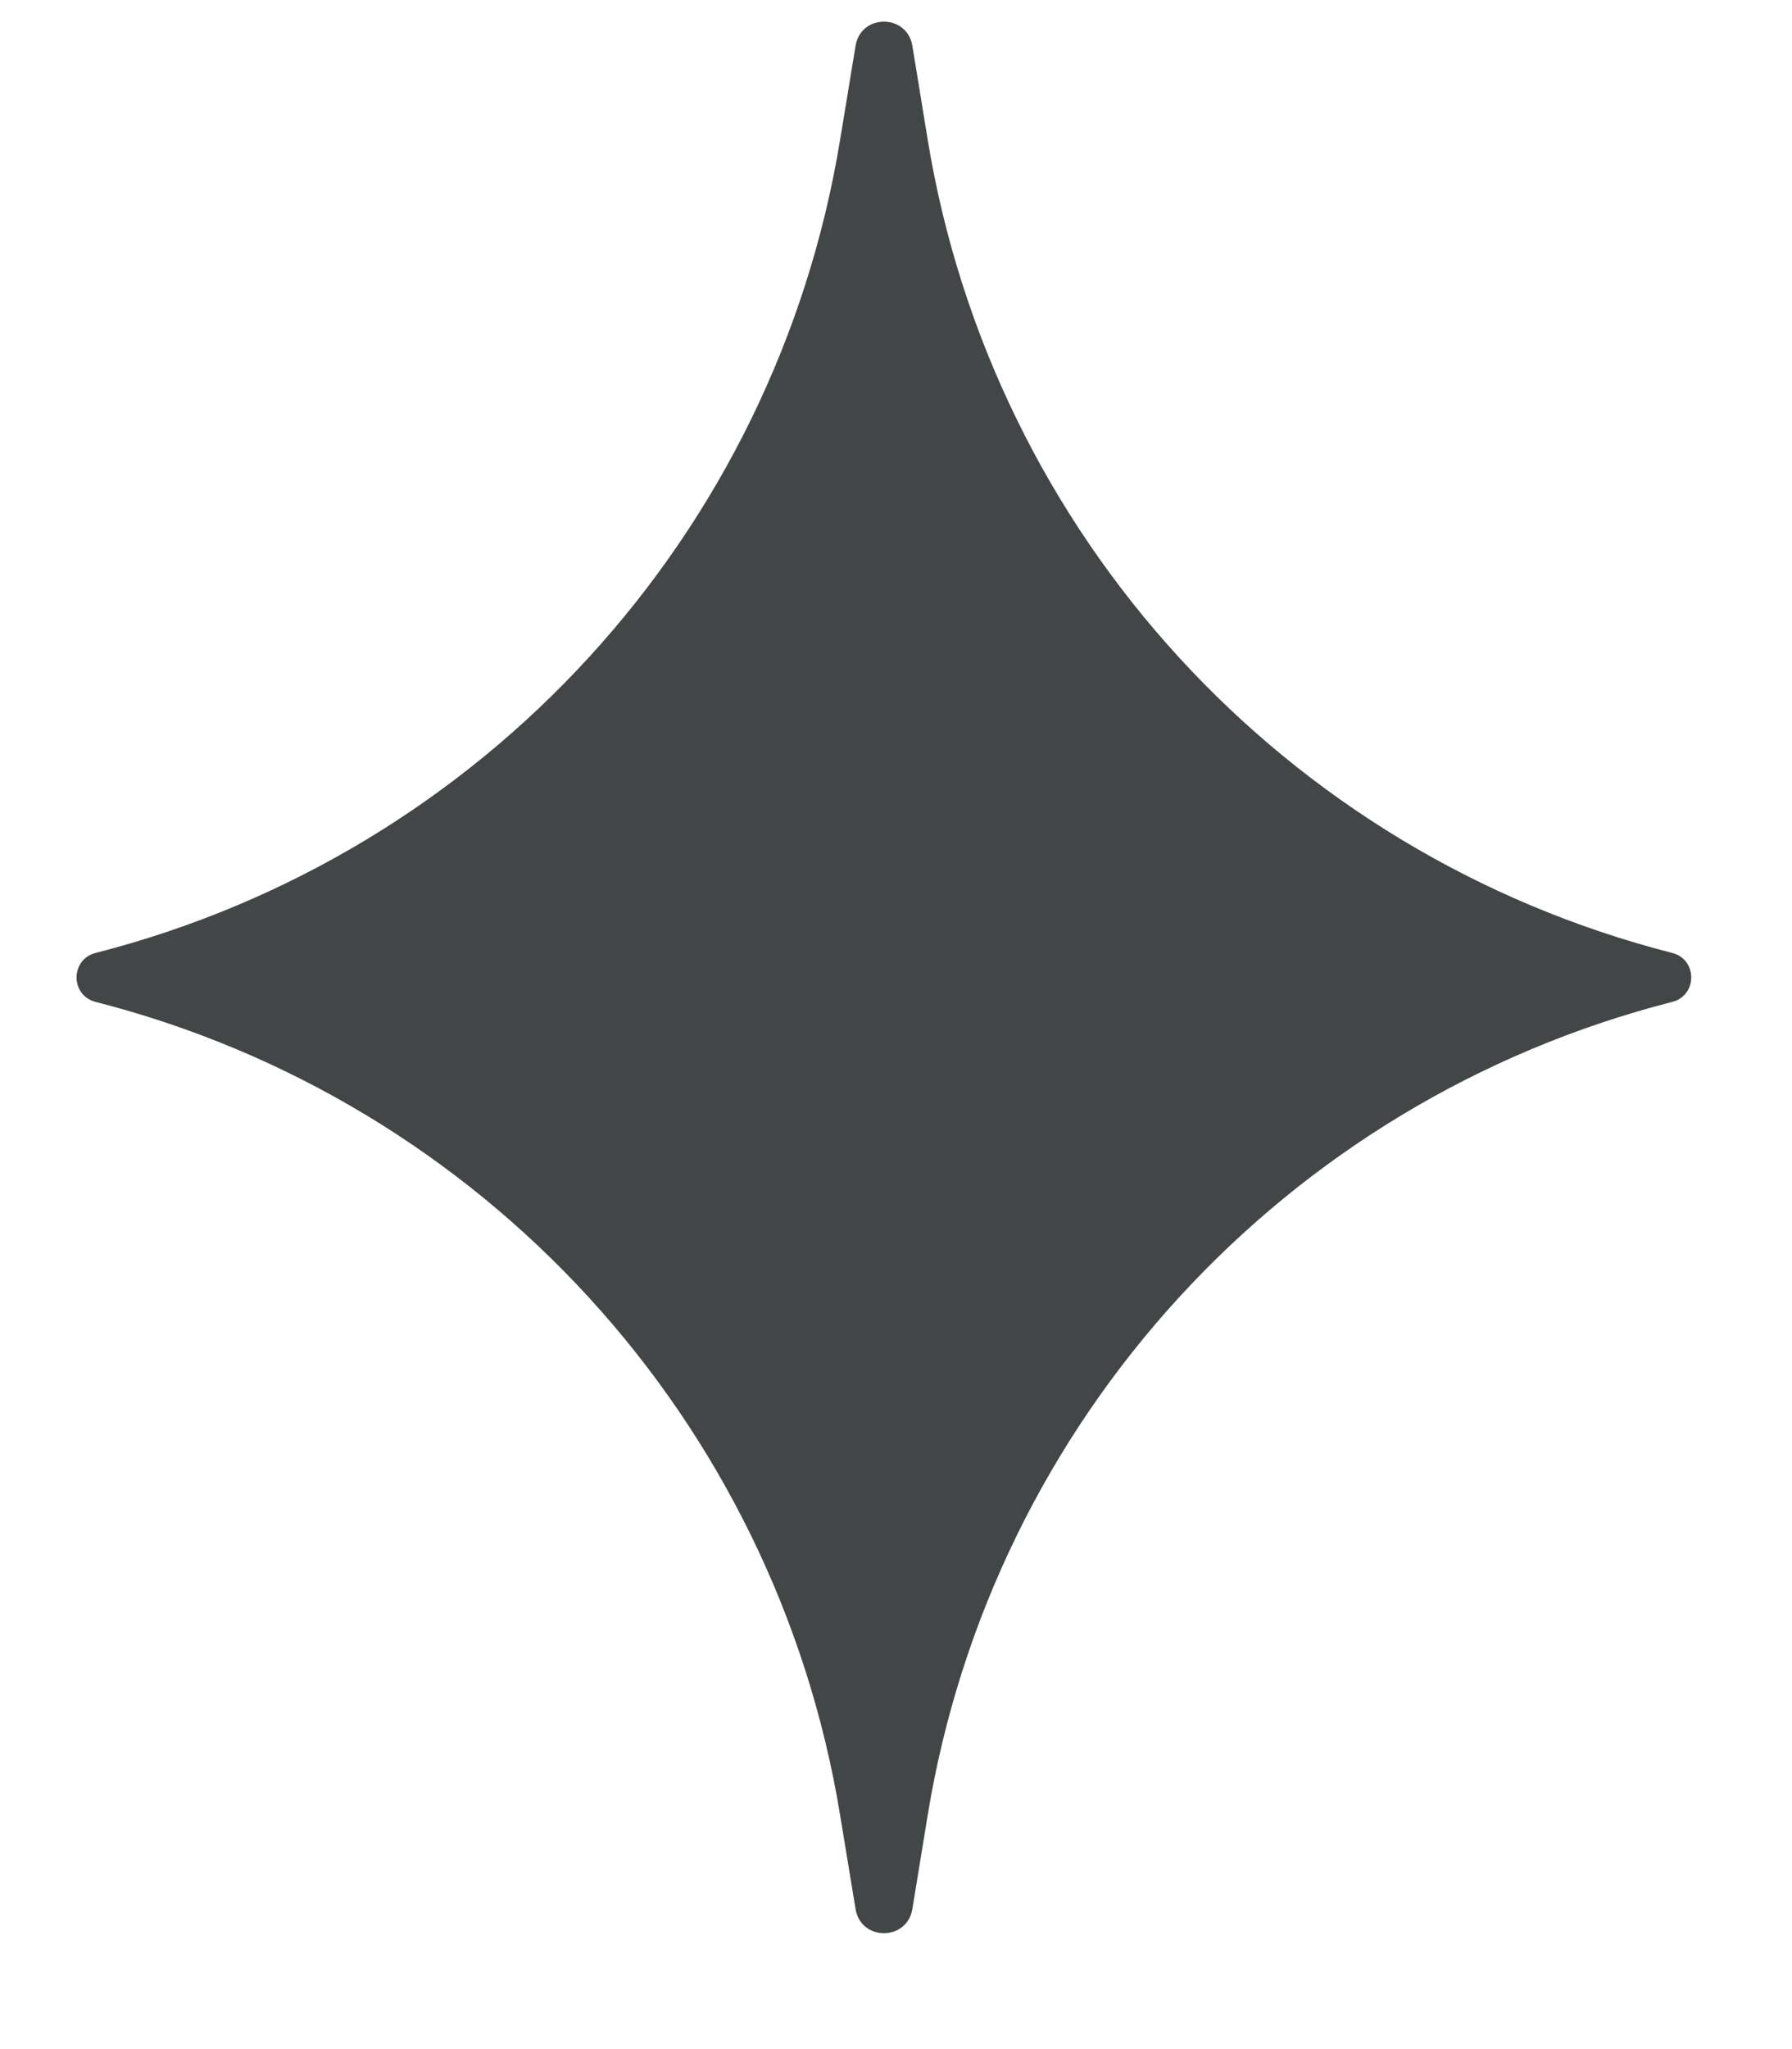 <?xml version="1.0" encoding="utf-8"?>
<svg xmlns="http://www.w3.org/2000/svg" fill="none" height="100%" overflow="visible" preserveAspectRatio="none" style="display: block;" viewBox="0 0 14 16" width="100%">
<path d="M6.684 0.358C6.725 0.106 7.086 0.106 7.128 0.358L7.247 1.087C7.751 4.173 10.035 6.667 13.065 7.441C13.262 7.492 13.262 7.772 13.065 7.823C10.035 8.597 7.751 11.091 7.247 14.177L7.128 14.906C7.086 15.158 6.725 15.158 6.684 14.906L6.564 14.177C6.06 11.091 3.776 8.597 0.746 7.823C0.549 7.772 0.549 7.492 0.746 7.441C3.776 6.667 6.06 4.173 6.564 1.087L6.684 0.358Z" fill="#434647" id="Big Star"/>
</svg>